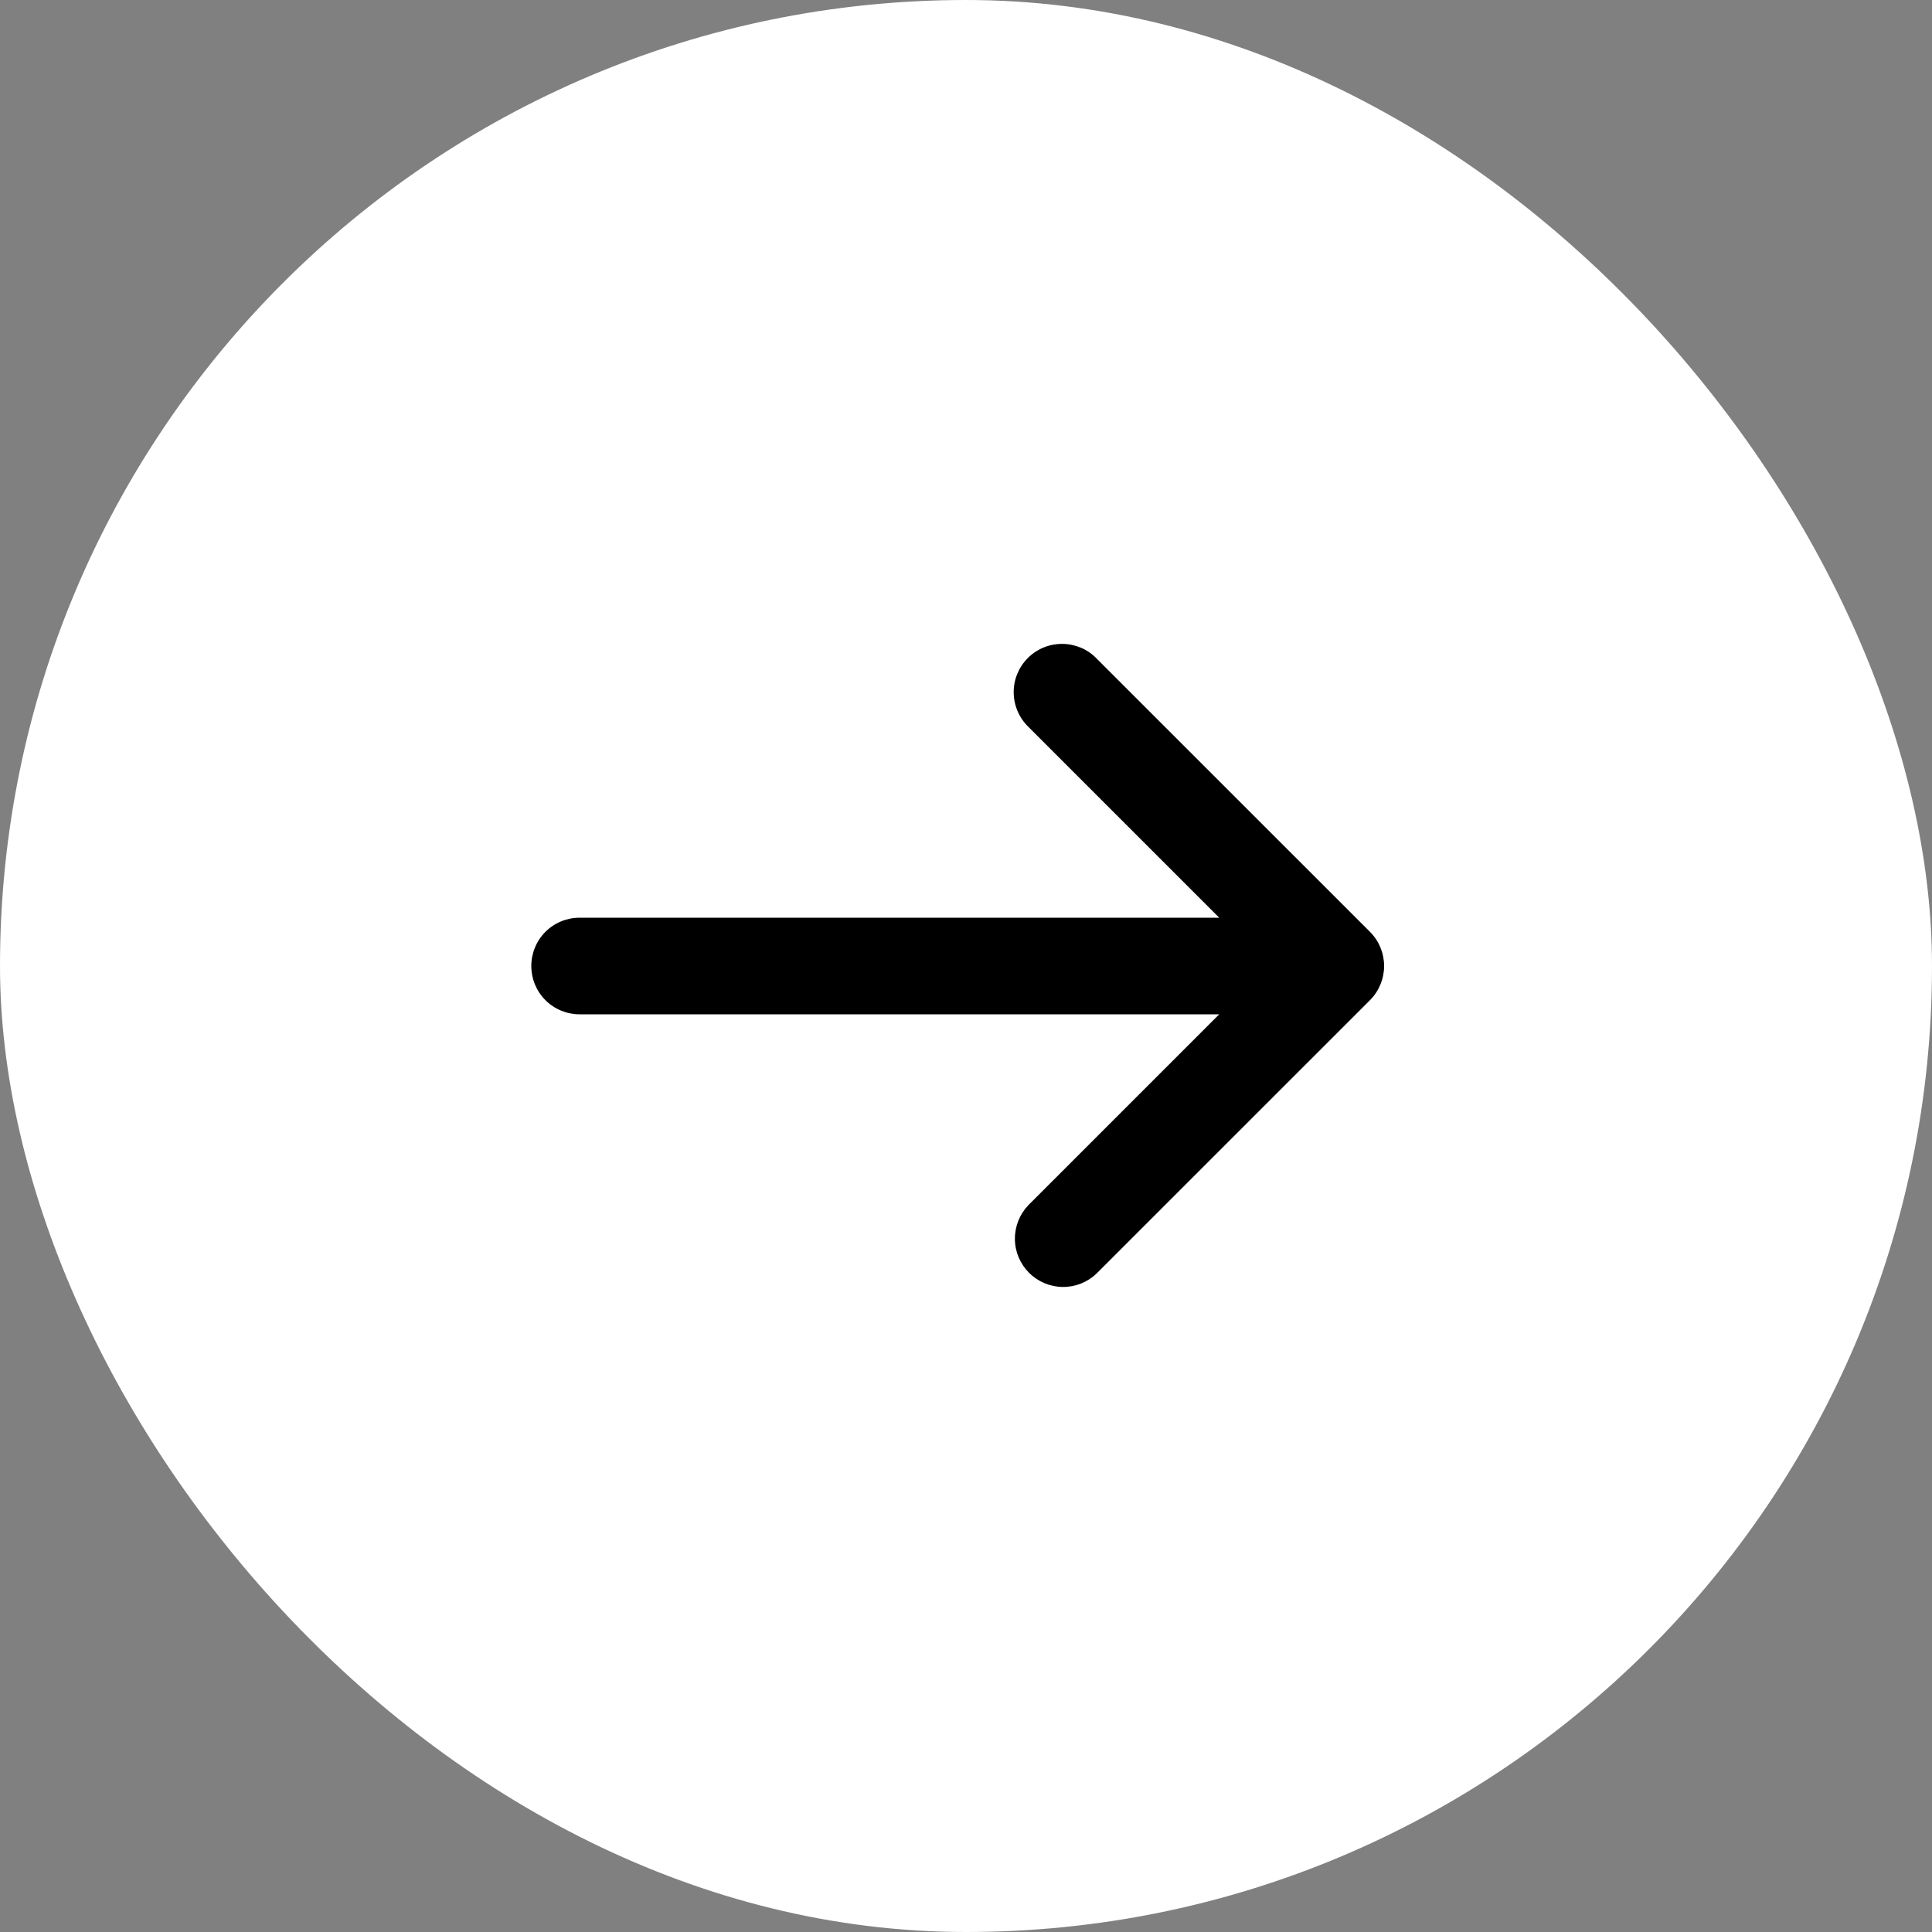<svg width="32" height="32" viewBox="0 0 32 32" fill="none" xmlns="http://www.w3.org/2000/svg">
<rect x="0" y="0" width="32" height="32" fill="#808080" stroke="none"/>
<rect width="32" height="32" rx="16" fill="white"/>
<path d="M18.165 10.909L22.691 15.434C22.841 15.584 22.925 15.788 22.925 16C22.925 16.212 22.841 16.416 22.691 16.566L18.165 21.091C18.015 21.237 17.812 21.318 17.603 21.316C17.393 21.314 17.192 21.23 17.044 21.081C16.896 20.933 16.811 20.733 16.81 20.523C16.808 20.313 16.889 20.111 17.034 19.96L20.194 16.8H9.6C9.388 16.8 9.184 16.716 9.034 16.566C8.884 16.416 8.8 16.212 8.8 16C8.8 15.788 8.884 15.584 9.034 15.434C9.184 15.284 9.388 15.2 9.6 15.2H20.194L17.034 12.04C16.958 11.966 16.897 11.878 16.855 11.78C16.813 11.683 16.791 11.578 16.79 11.472C16.789 11.365 16.809 11.26 16.849 11.162C16.89 11.063 16.949 10.974 17.024 10.899C17.099 10.824 17.189 10.764 17.287 10.724C17.385 10.684 17.491 10.664 17.597 10.665C17.703 10.665 17.808 10.688 17.906 10.729C18.003 10.771 18.092 10.832 18.165 10.909Z" fill="black"/>
</svg>
